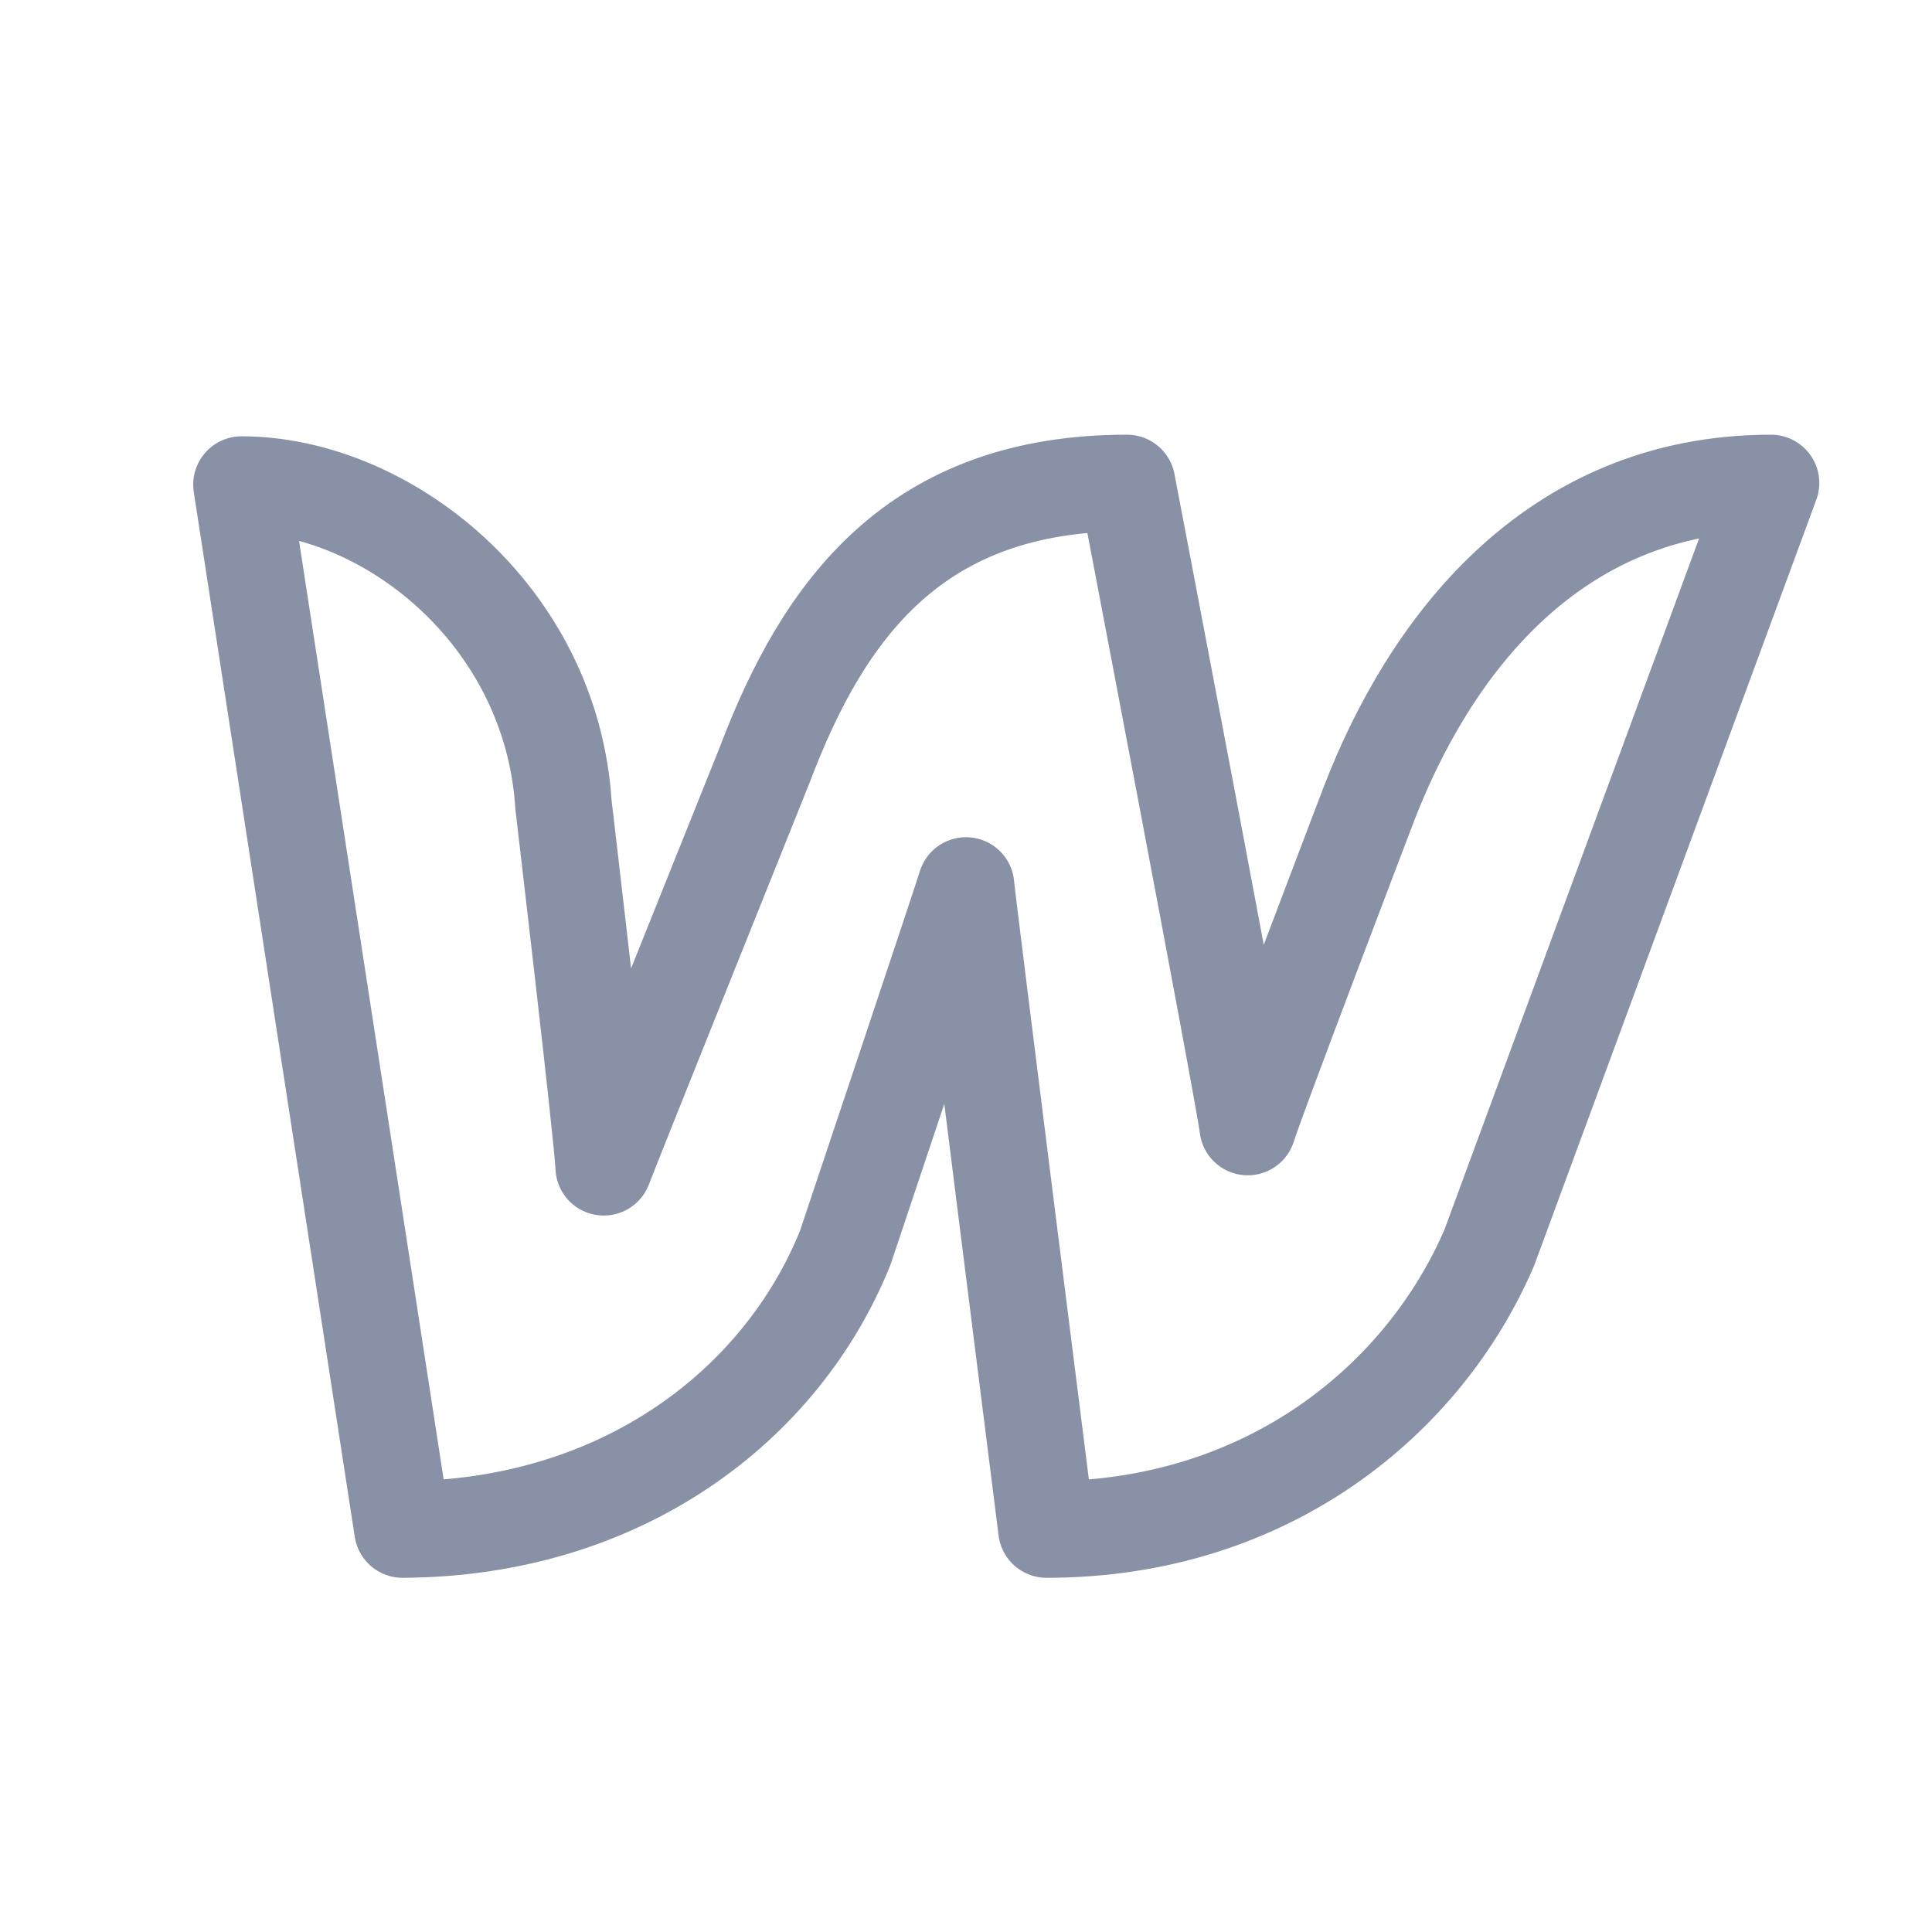 <svg width="24" height="24" viewBox="0 0 24 24" fill="none" xmlns="http://www.w3.org/2000/svg">
<g clip-path="url(#clip0_3361_1366)">
<path d="M17 10C17 10 15.624 13.606 15.5 14C15.454 13.6 14 6 14 6C11.373 6 10.234 7.562 9.5 9.5C9.5 9.5 7.657 14.093 7.5 14.5C7.487 14.132 7 10 7 10C6.85 7.629 4.789 6.02 3 6.02L5 19C7.745 18.987 9.72 17.438 10.5 15.5C10.5 15.5 11.94 11.2 12 11C12.013 11.18 13 19 13 19C15.758 19 17.694 17.374 18.5 15.5L22 6C19.268 6 17.747 8.055 17 10Z" stroke="#8991A7" stroke-width="1.2" stroke-linecap="round" stroke-linejoin="round"/>
</g>
<defs>
<clipPath id="clip0_3361_1366">
<rect width="24" height="24" fill="white"/>
</clipPath>
</defs>
</svg>
